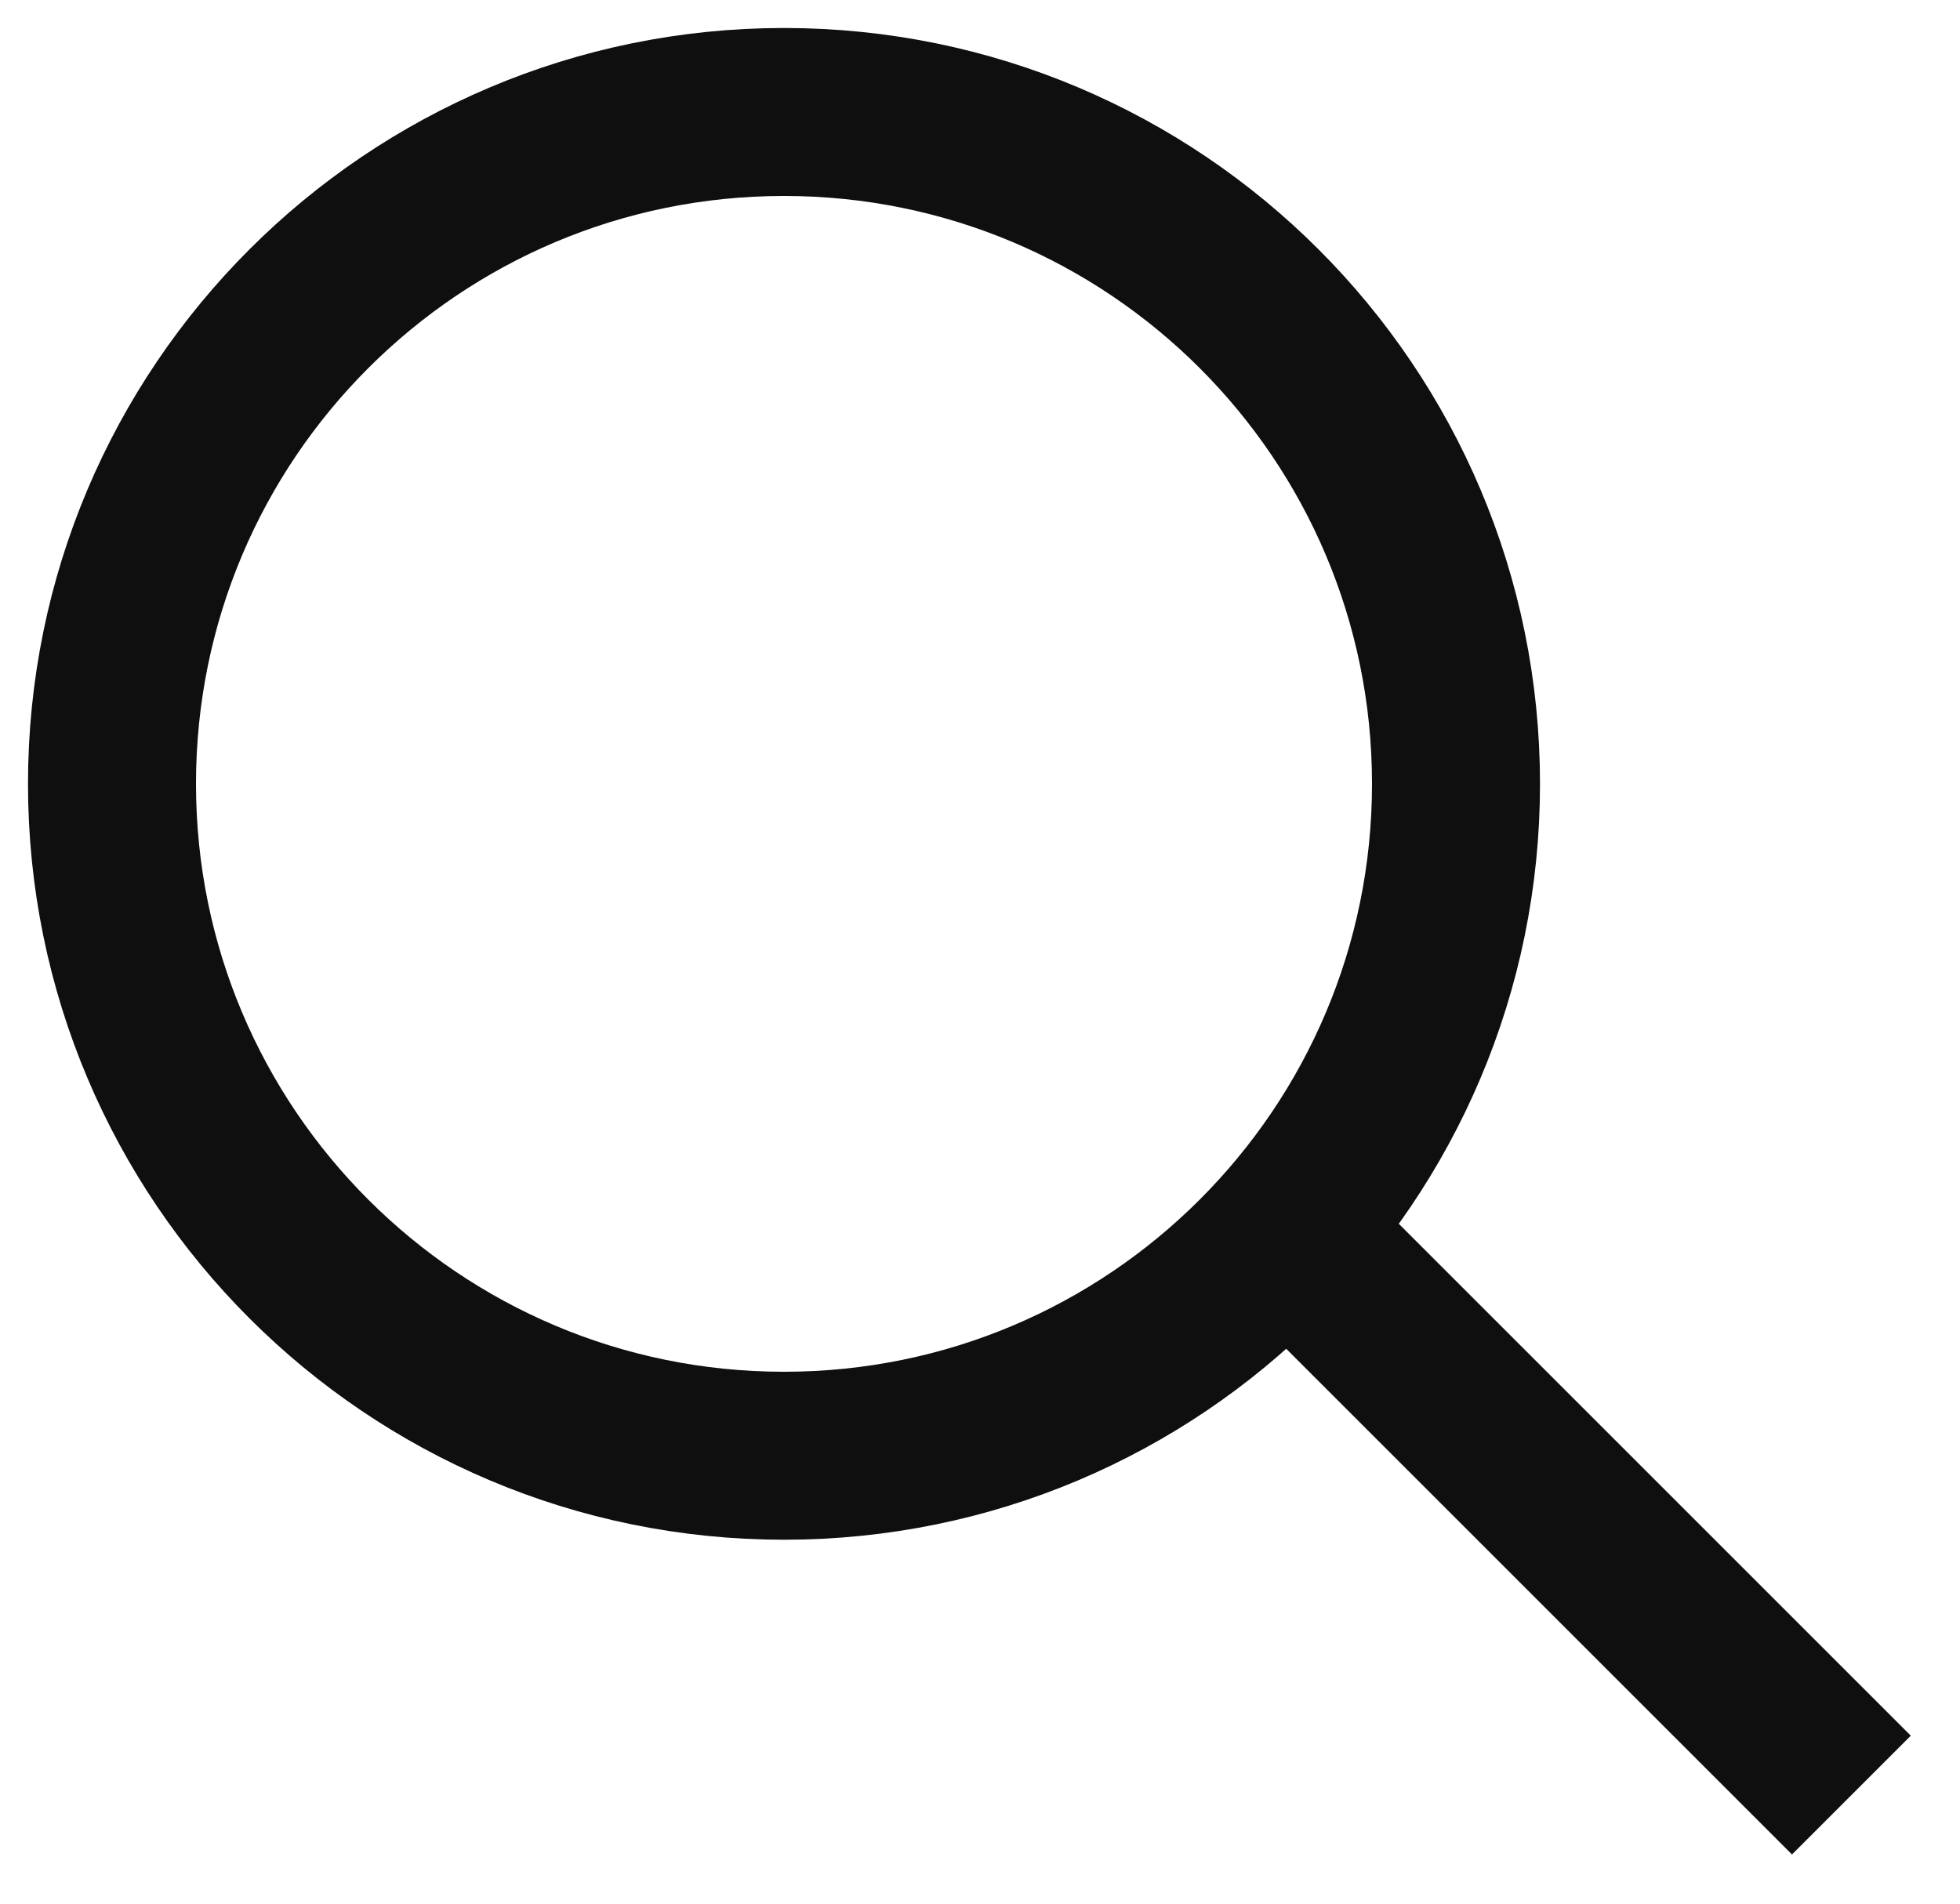 <svg width="35" height="34" viewBox="0 0 35 34" fill="none" xmlns="http://www.w3.org/2000/svg">
<path d="M23 22L32 31" stroke="#0F0F0F" stroke-width="3" stroke-linecap="square"/>
<path d="M14 26C20.627 26 26 20.627 26 14C26 7.373 20.627 2 14 2C7.373 2 2 7.373 2 14C2 20.627 7.373 26 14 26Z" stroke="#0F0F0F" stroke-width="3" stroke-linecap="square"/>
</svg>
